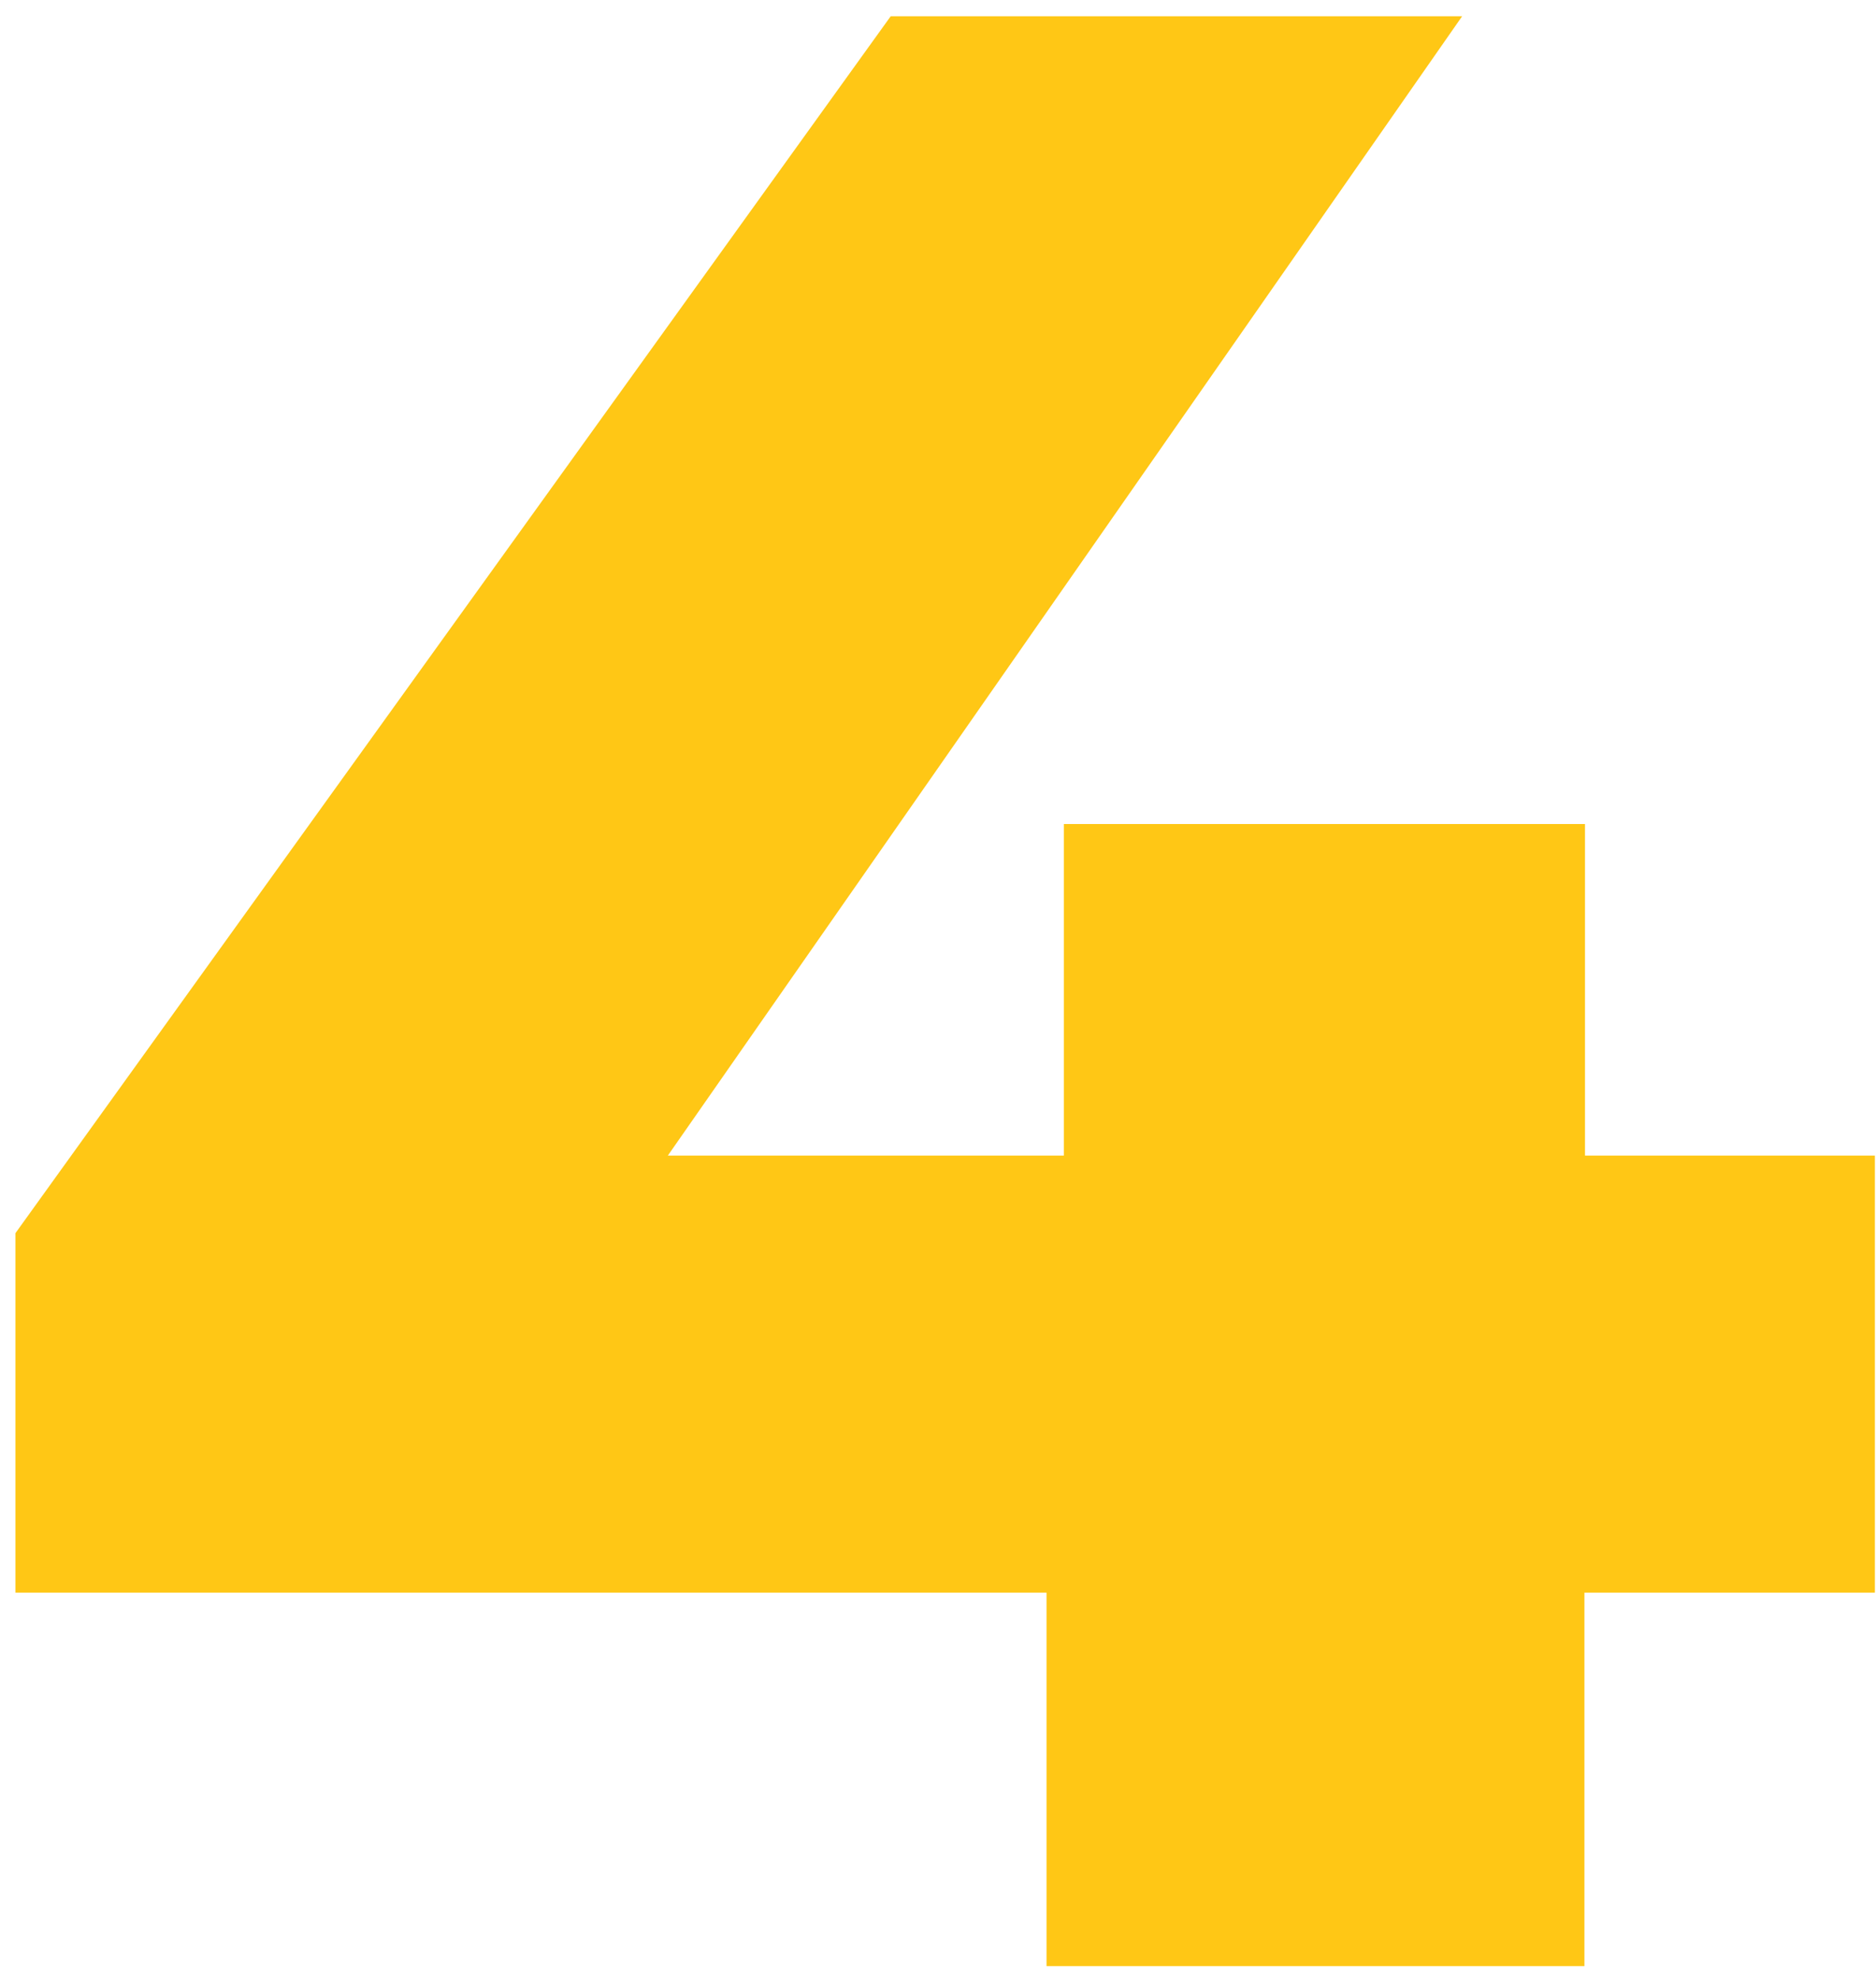 <svg width="73" height="77" viewBox="0 0 73 77" fill="none" xmlns="http://www.w3.org/2000/svg">
<path d="M72.935 61.969H61.654V76.499H40.723V61.969H0.6V47.982L34.659 0.633H56.895L25.987 44.963H41.397V32.061H61.676V44.963H72.957V61.969H72.935Z" fill="#FFC715"/>
</svg>
